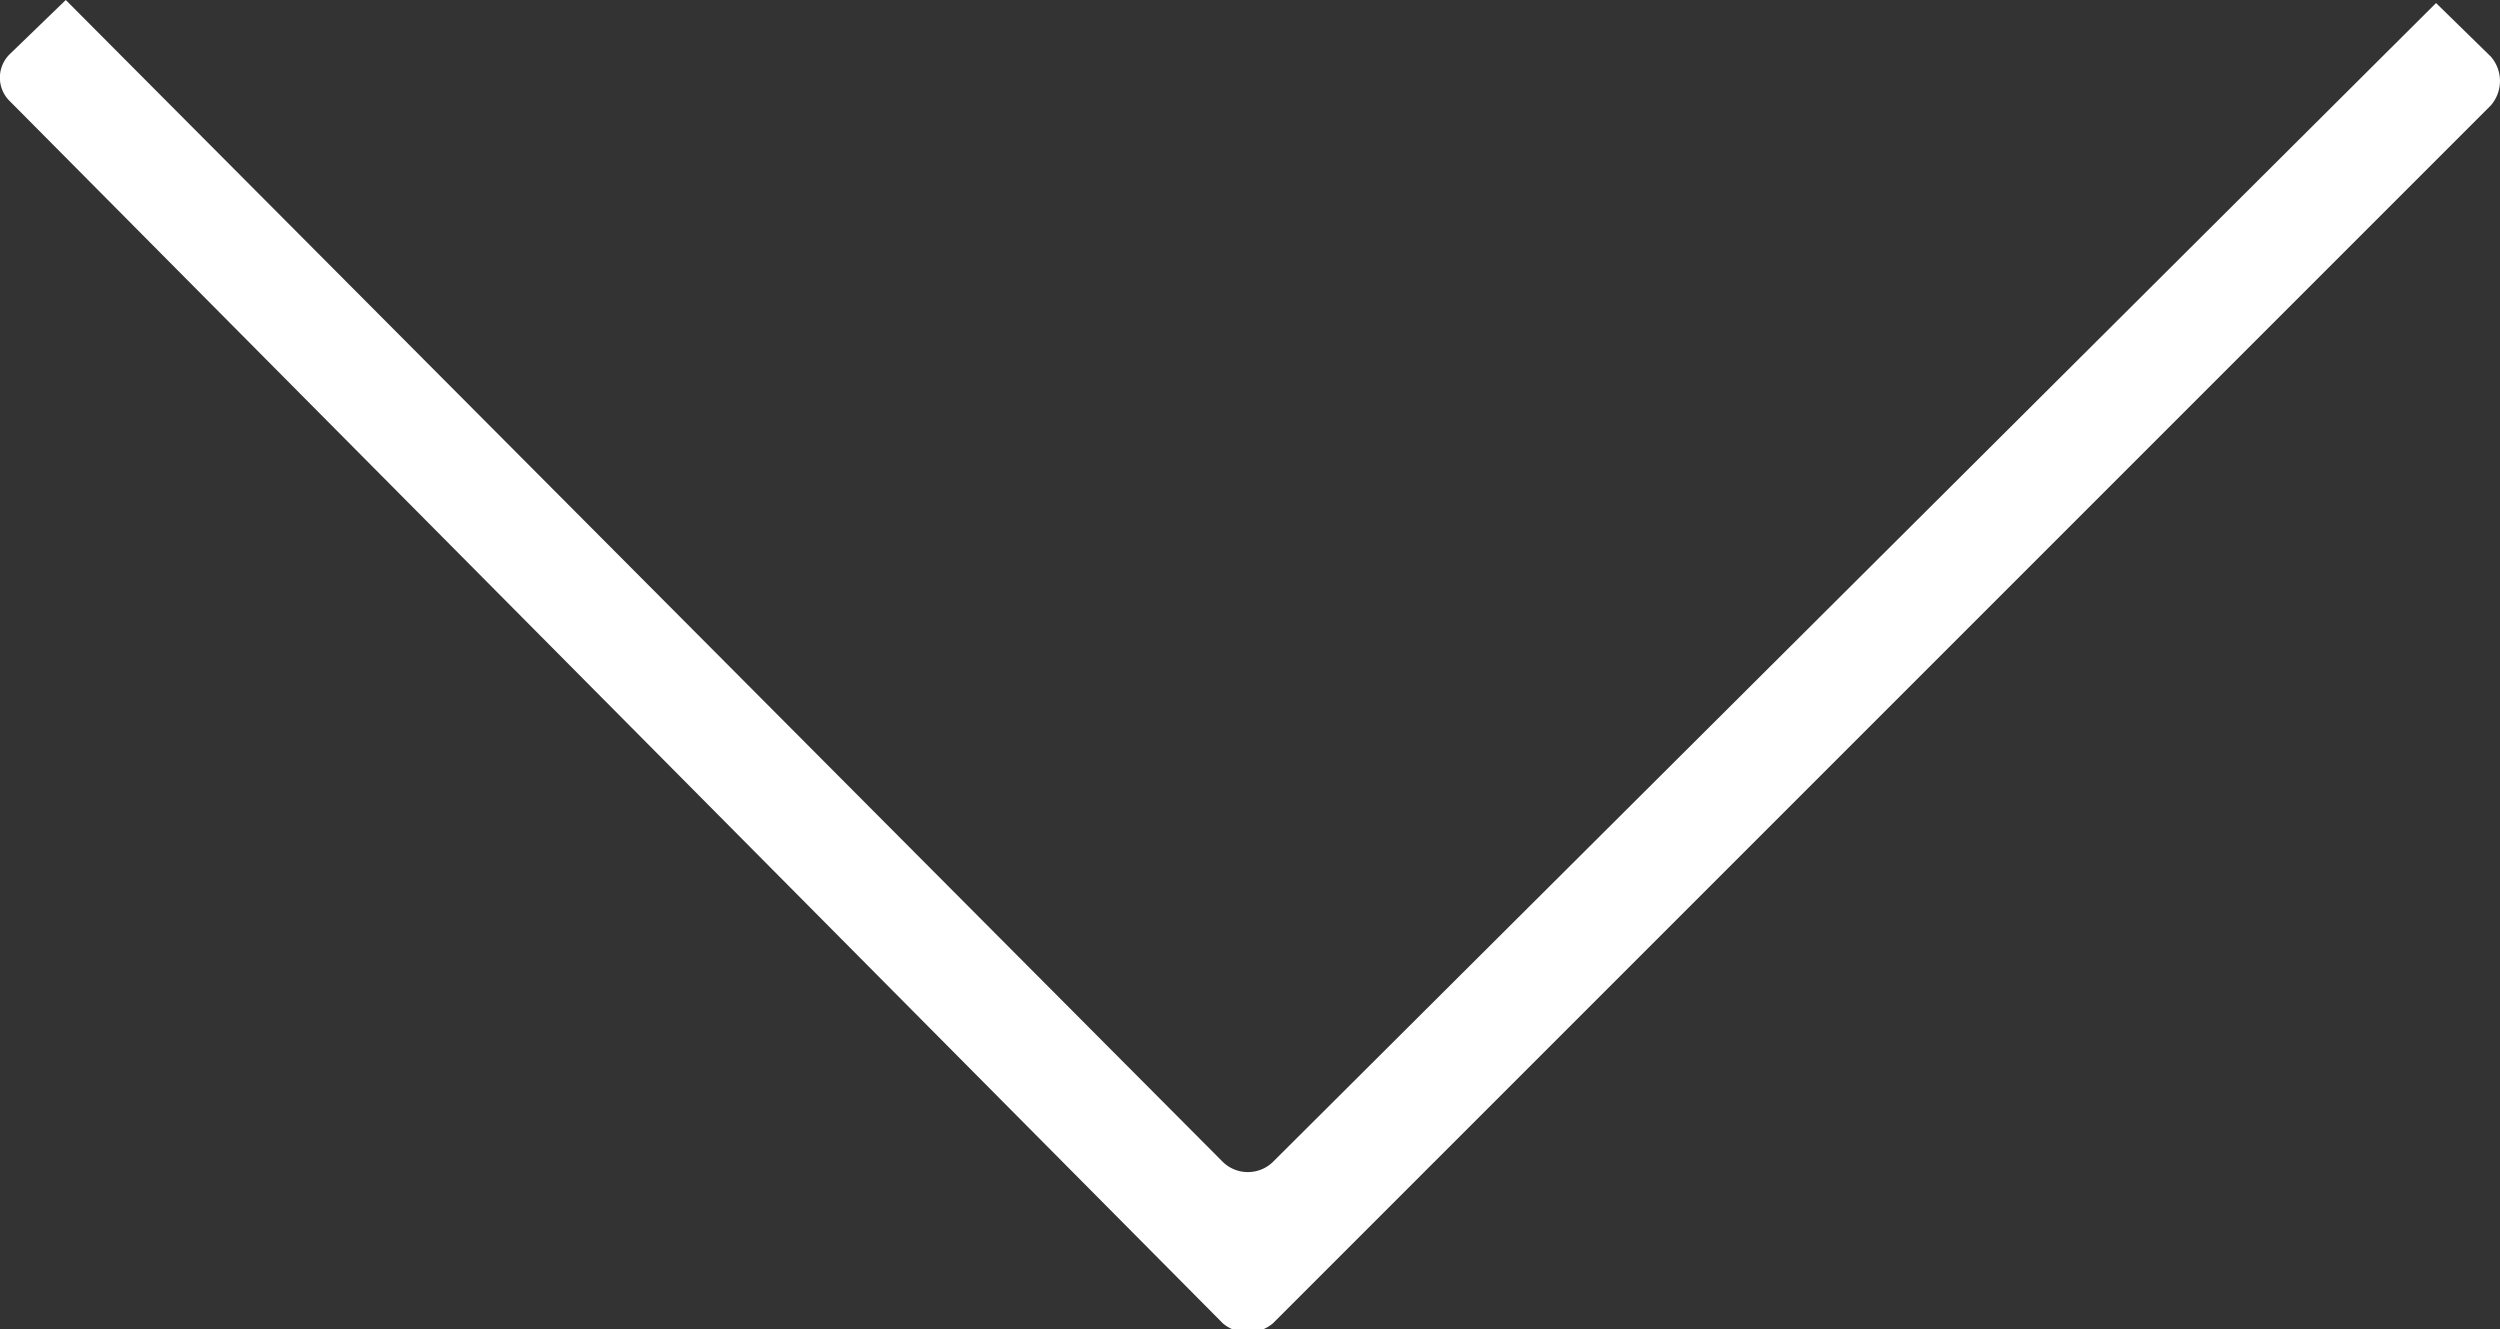 <svg xmlns="http://www.w3.org/2000/svg" id="Isolation_Mode" data-name="Isolation Mode" viewBox="0 0 41.05 21.83"><rect x="0" y="0" width="41.05" height="21.83" fill="#333333" stroke="none"/><defs><style>.cls-1{fill:#fff;fill-rule:evenodd;}</style></defs><title>arrow-down</title><path class="cls-1" d="M.17.88,1.08,0l19,19.08a.59.59,0,0,0,.82,0L40,.05l.9.88a.61.61,0,0,1,0,.8l-20,20a.64.64,0,0,1-.82,0L.17,1.67a.54.54,0,0,1,0-.79Z"></path></svg>